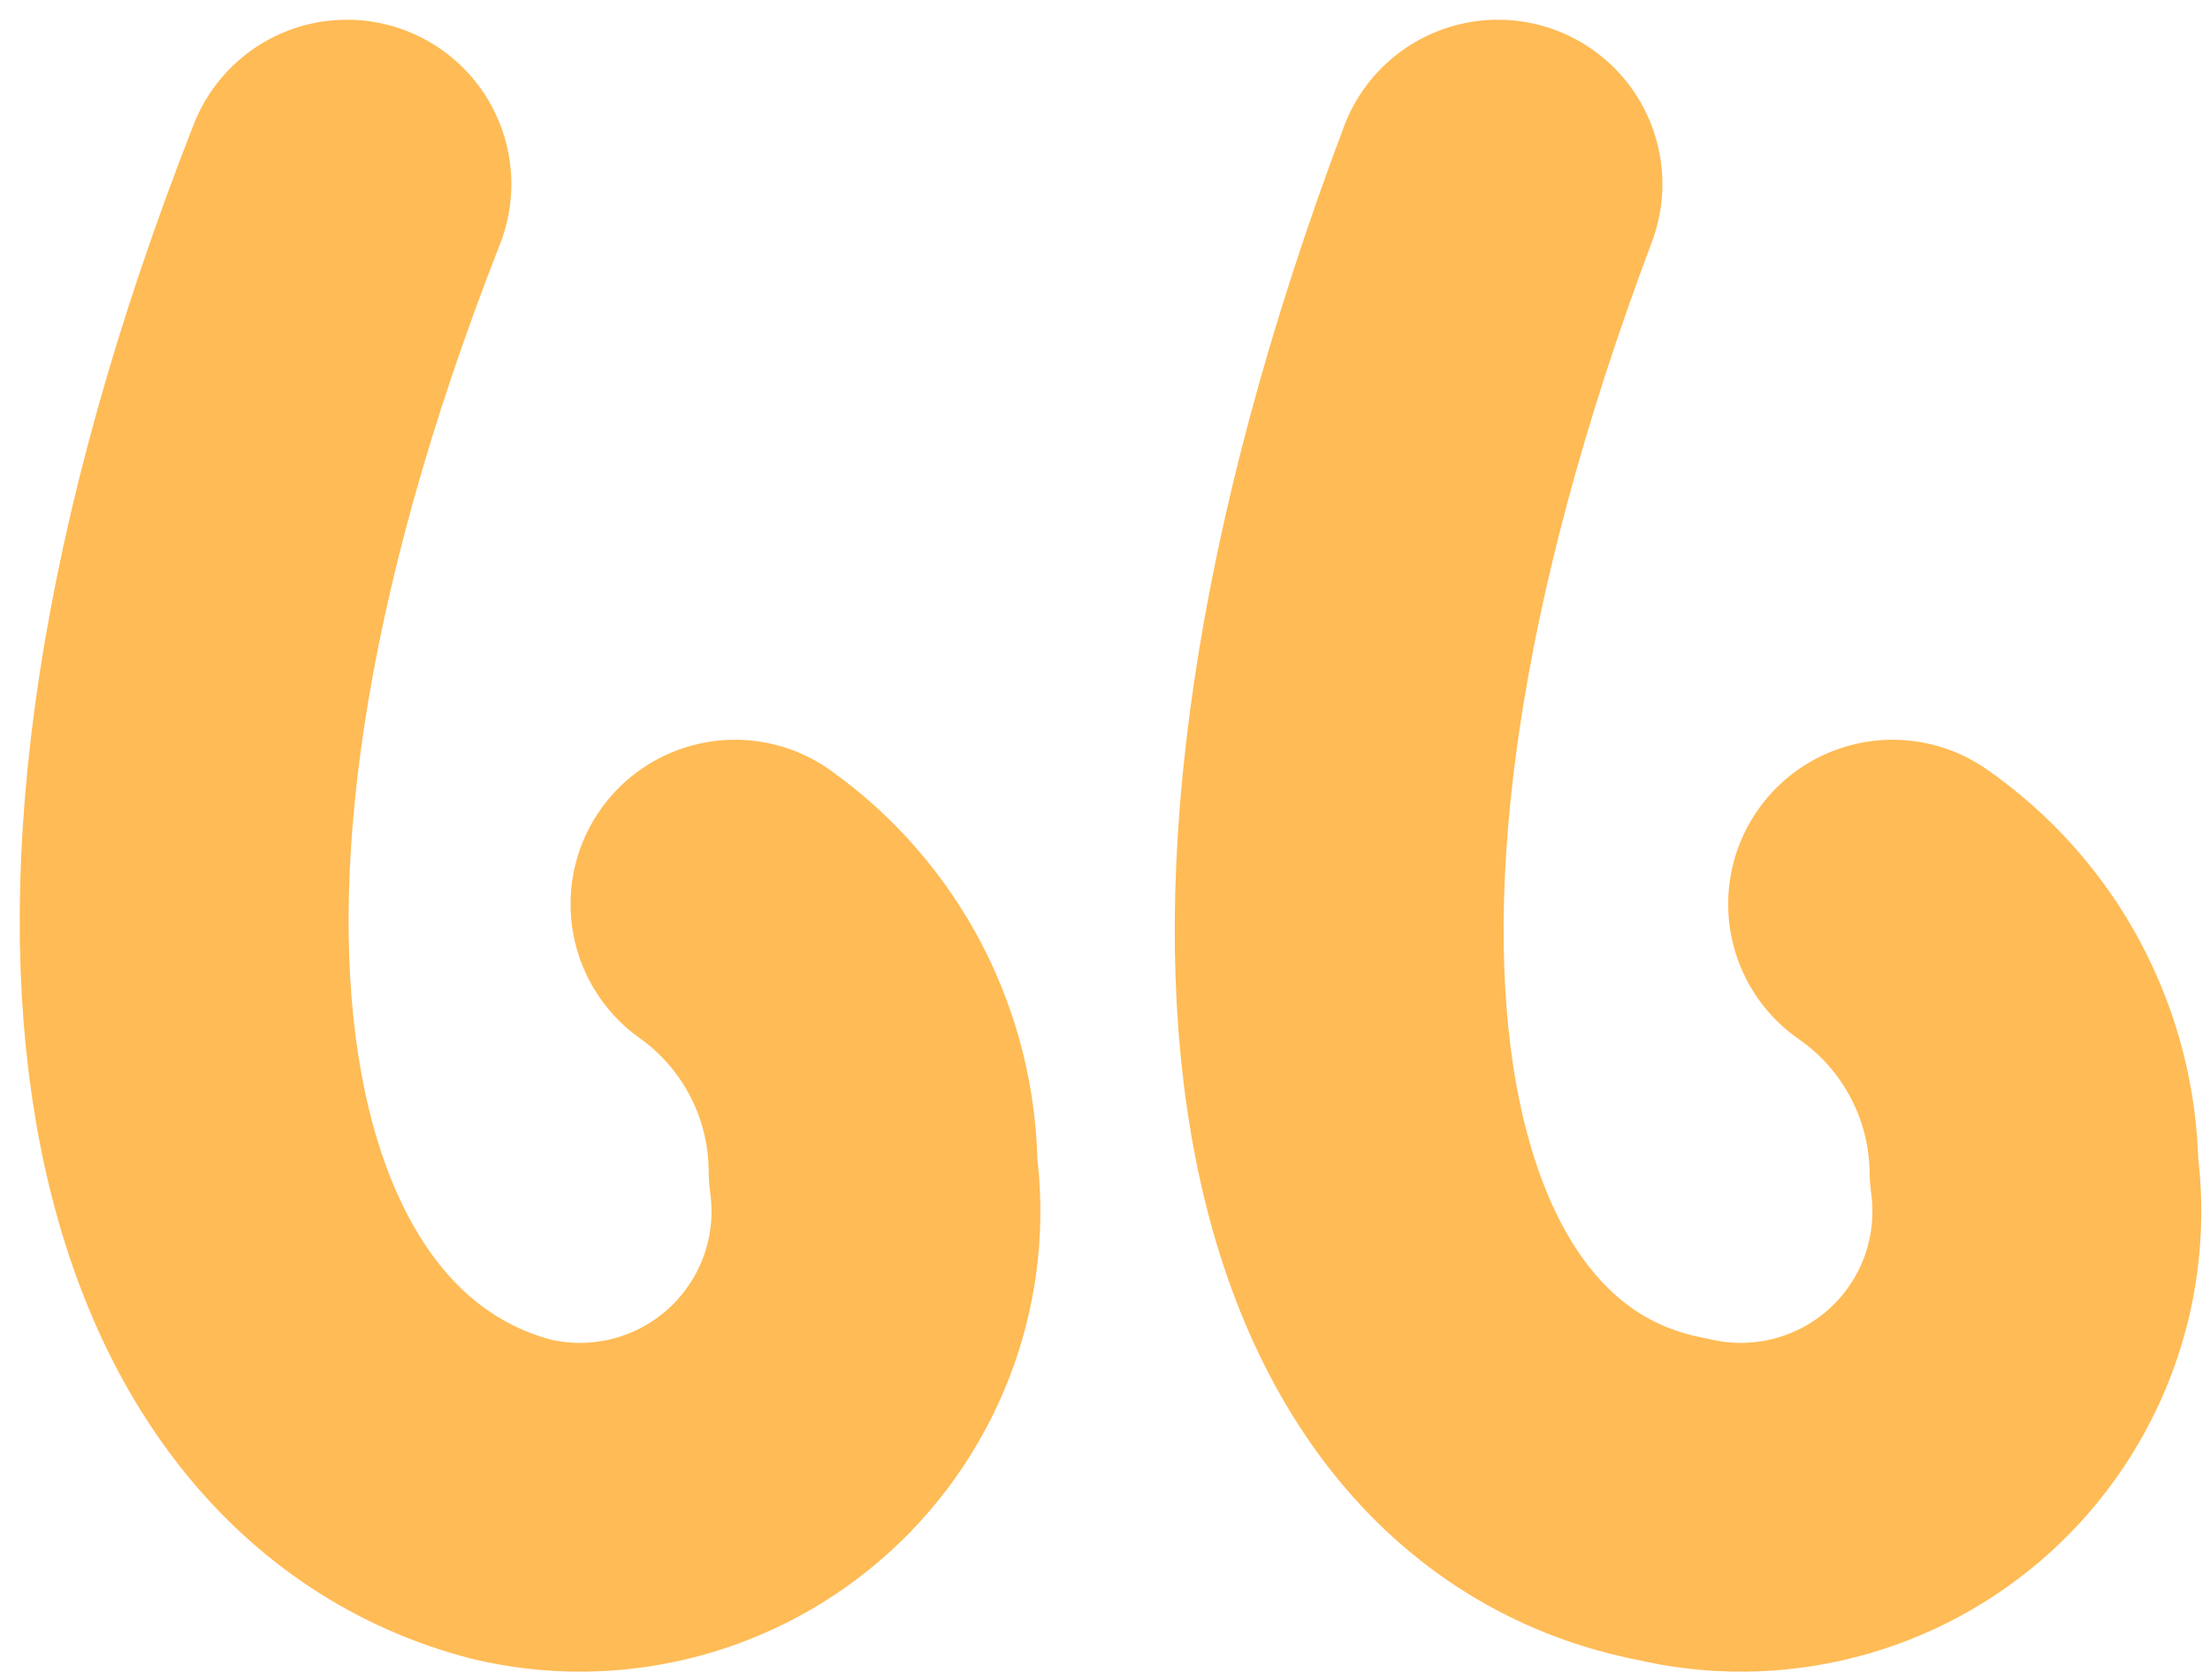 <?xml version="1.0" encoding="UTF-8"?> <svg xmlns="http://www.w3.org/2000/svg" width="96" height="73" viewBox="0 0 96 73" fill="none"> <path d="M31.927 39.286C33.773 40.6 35.28 42.335 36.324 44.347C37.367 46.359 37.916 48.591 37.927 50.857C38.217 52.93 37.996 55.042 37.284 57.01C36.572 58.977 35.391 60.742 33.842 62.15C32.294 63.557 30.425 64.566 28.398 65.087C26.372 65.609 24.248 65.628 22.213 65.143C8.498 61.571 2.07 41.143 15.07 8M82.213 39.286C84.085 40.585 85.62 42.313 86.689 44.326C87.757 46.339 88.329 48.578 88.356 50.857C88.645 52.93 88.424 55.042 87.713 57.01C87.001 58.977 85.819 60.742 84.271 62.15C82.722 63.557 80.854 64.566 78.827 65.087C76.8 65.609 74.677 65.628 72.641 65.143C58.356 62.429 52.498 41.429 65.07 8" stroke="#FF9F0D" stroke-opacity="0.7" stroke-width="14.286" stroke-linecap="round" stroke-linejoin="round"></path> </svg> 